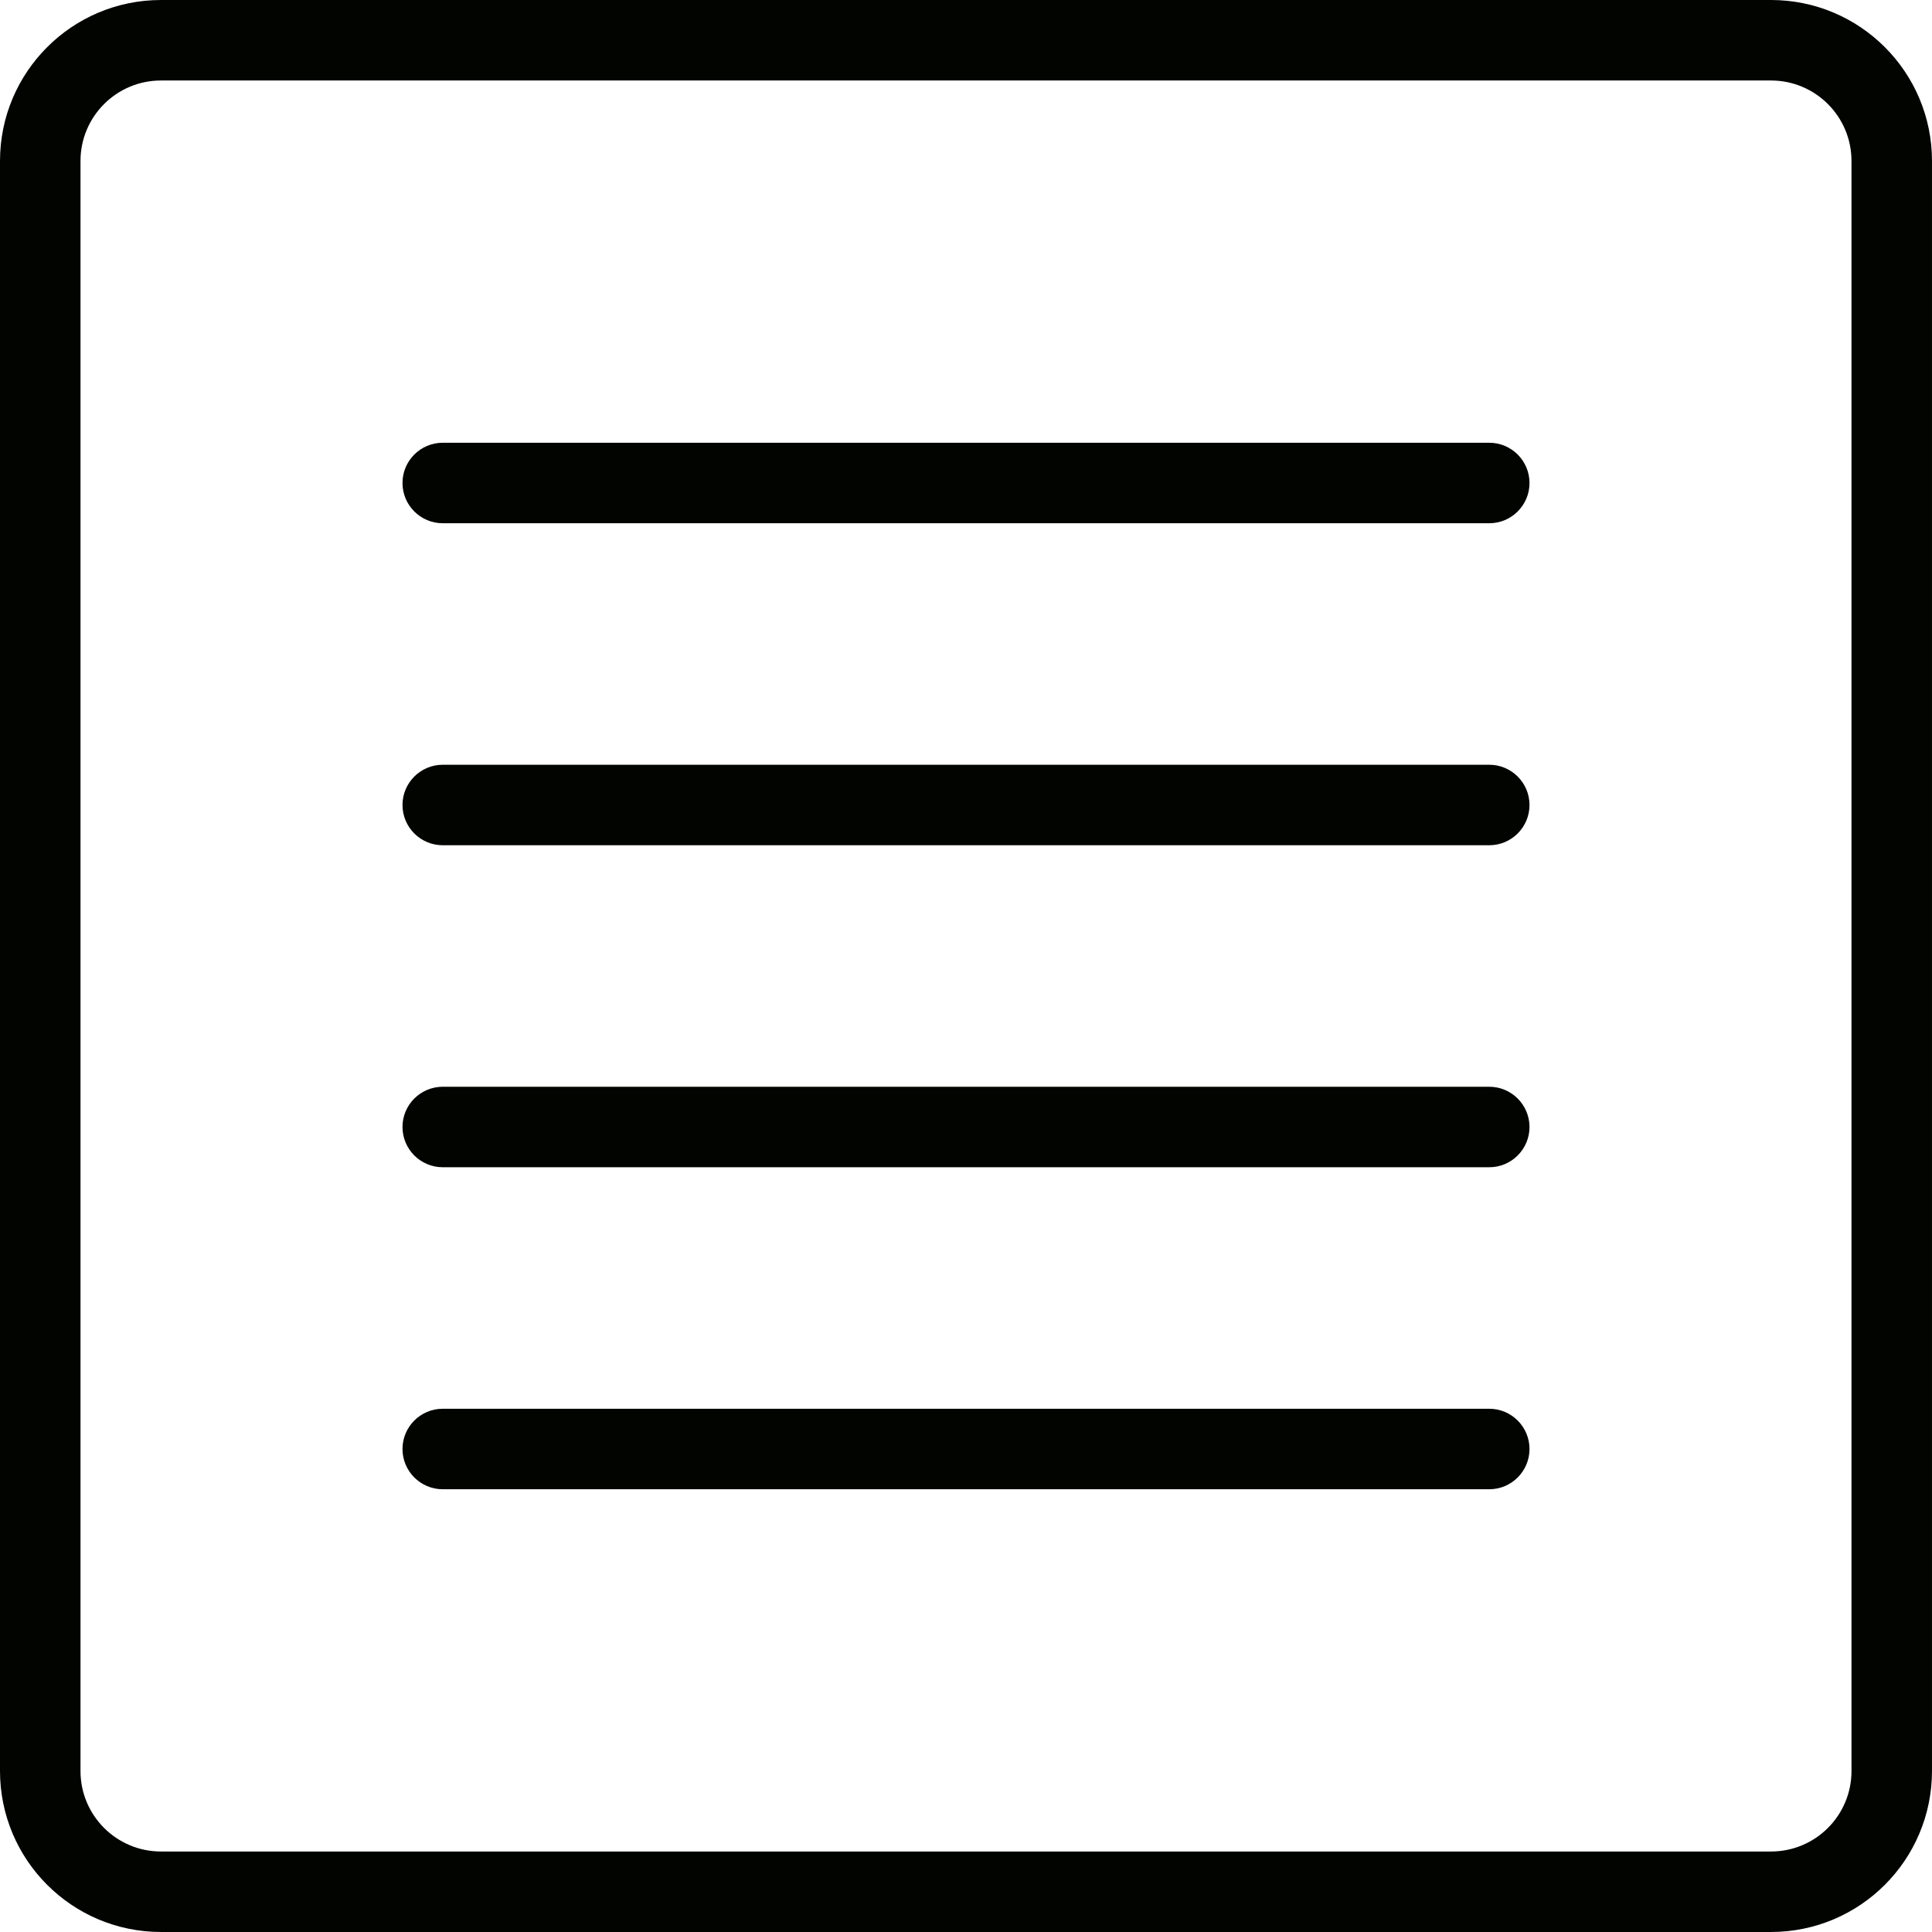<?xml version="1.0" encoding="iso-8859-1"?>
<!-- Generator: Adobe Illustrator 19.0.0, SVG Export Plug-In . SVG Version: 6.00 Build 0)  -->
<svg version="1.1" id="Capa_1" xmlns="http://www.w3.org/2000/svg" xmlns:xlink="http://www.w3.org/1999/xlink" x="0px" y="0px"
	 viewBox="0 0 191.259 191.259" style="enable-background:new 0 0 191.259 191.259;" xml:space="preserve">
<g>
	<path style="fill:#020400;" d="M175.321,0H15.938C7.136,0,0,7.136,0,15.938v159.382c0,8.802,7.136,15.938,15.938,15.938h159.382
		c8.802,0,15.938-7.136,15.938-15.938V15.938C191.259,7.136,184.123,0,175.321,0z M183.29,175.321c0,4.403-3.566,7.969-7.969,7.969
		H15.938c-4.403,0-7.969-3.566-7.969-7.969V15.938c0-4.403,3.566-7.969,7.969-7.969h159.382c4.403,0,7.969,3.566,7.969,7.969
		V175.321z"/>
	<path style="fill:#020400;" d="M147.429,43.83H43.83c-2.199,0-3.985,1.786-3.985,3.984c0,2.199,1.786,3.985,3.985,3.985h103.599
		c2.199,0,3.985-1.786,3.985-3.985C151.413,45.616,149.627,43.83,147.429,43.83z"/>
	<path style="fill:#020400;" d="M147.429,139.46H43.83c-2.199,0-3.985,1.786-3.985,3.984c0,2.199,1.786,3.985,3.985,3.985h103.599
		c2.199,0,3.985-1.786,3.985-3.985C151.413,141.245,149.627,139.46,147.429,139.46z"/>
	<path style="fill:#020400;" d="M147.429,107.583H43.83c-2.199,0-3.985,1.786-3.985,3.984c0,2.199,1.786,3.985,3.985,3.985h103.599
		c2.199,0,3.985-1.786,3.985-3.985C151.413,109.369,149.627,107.583,147.429,107.583z"/>
	<path style="fill:#020400;" d="M147.429,75.707H43.83c-2.199,0-3.985,1.786-3.985,3.984c0,2.199,1.786,3.985,3.985,3.985h103.599
		c2.199,0,3.985-1.786,3.985-3.985C151.413,77.493,149.627,75.707,147.429,75.707z"/>
</g>
<g>
</g>
<g>
</g>
<g>
</g>
<g>
</g>
<g>
</g>
<g>
</g>
<g>
</g>
<g>
</g>
<g>
</g>
<g>
</g>
<g>
</g>
<g>
</g>
<g>
</g>
<g>
</g>
<g>
</g>
</svg>
